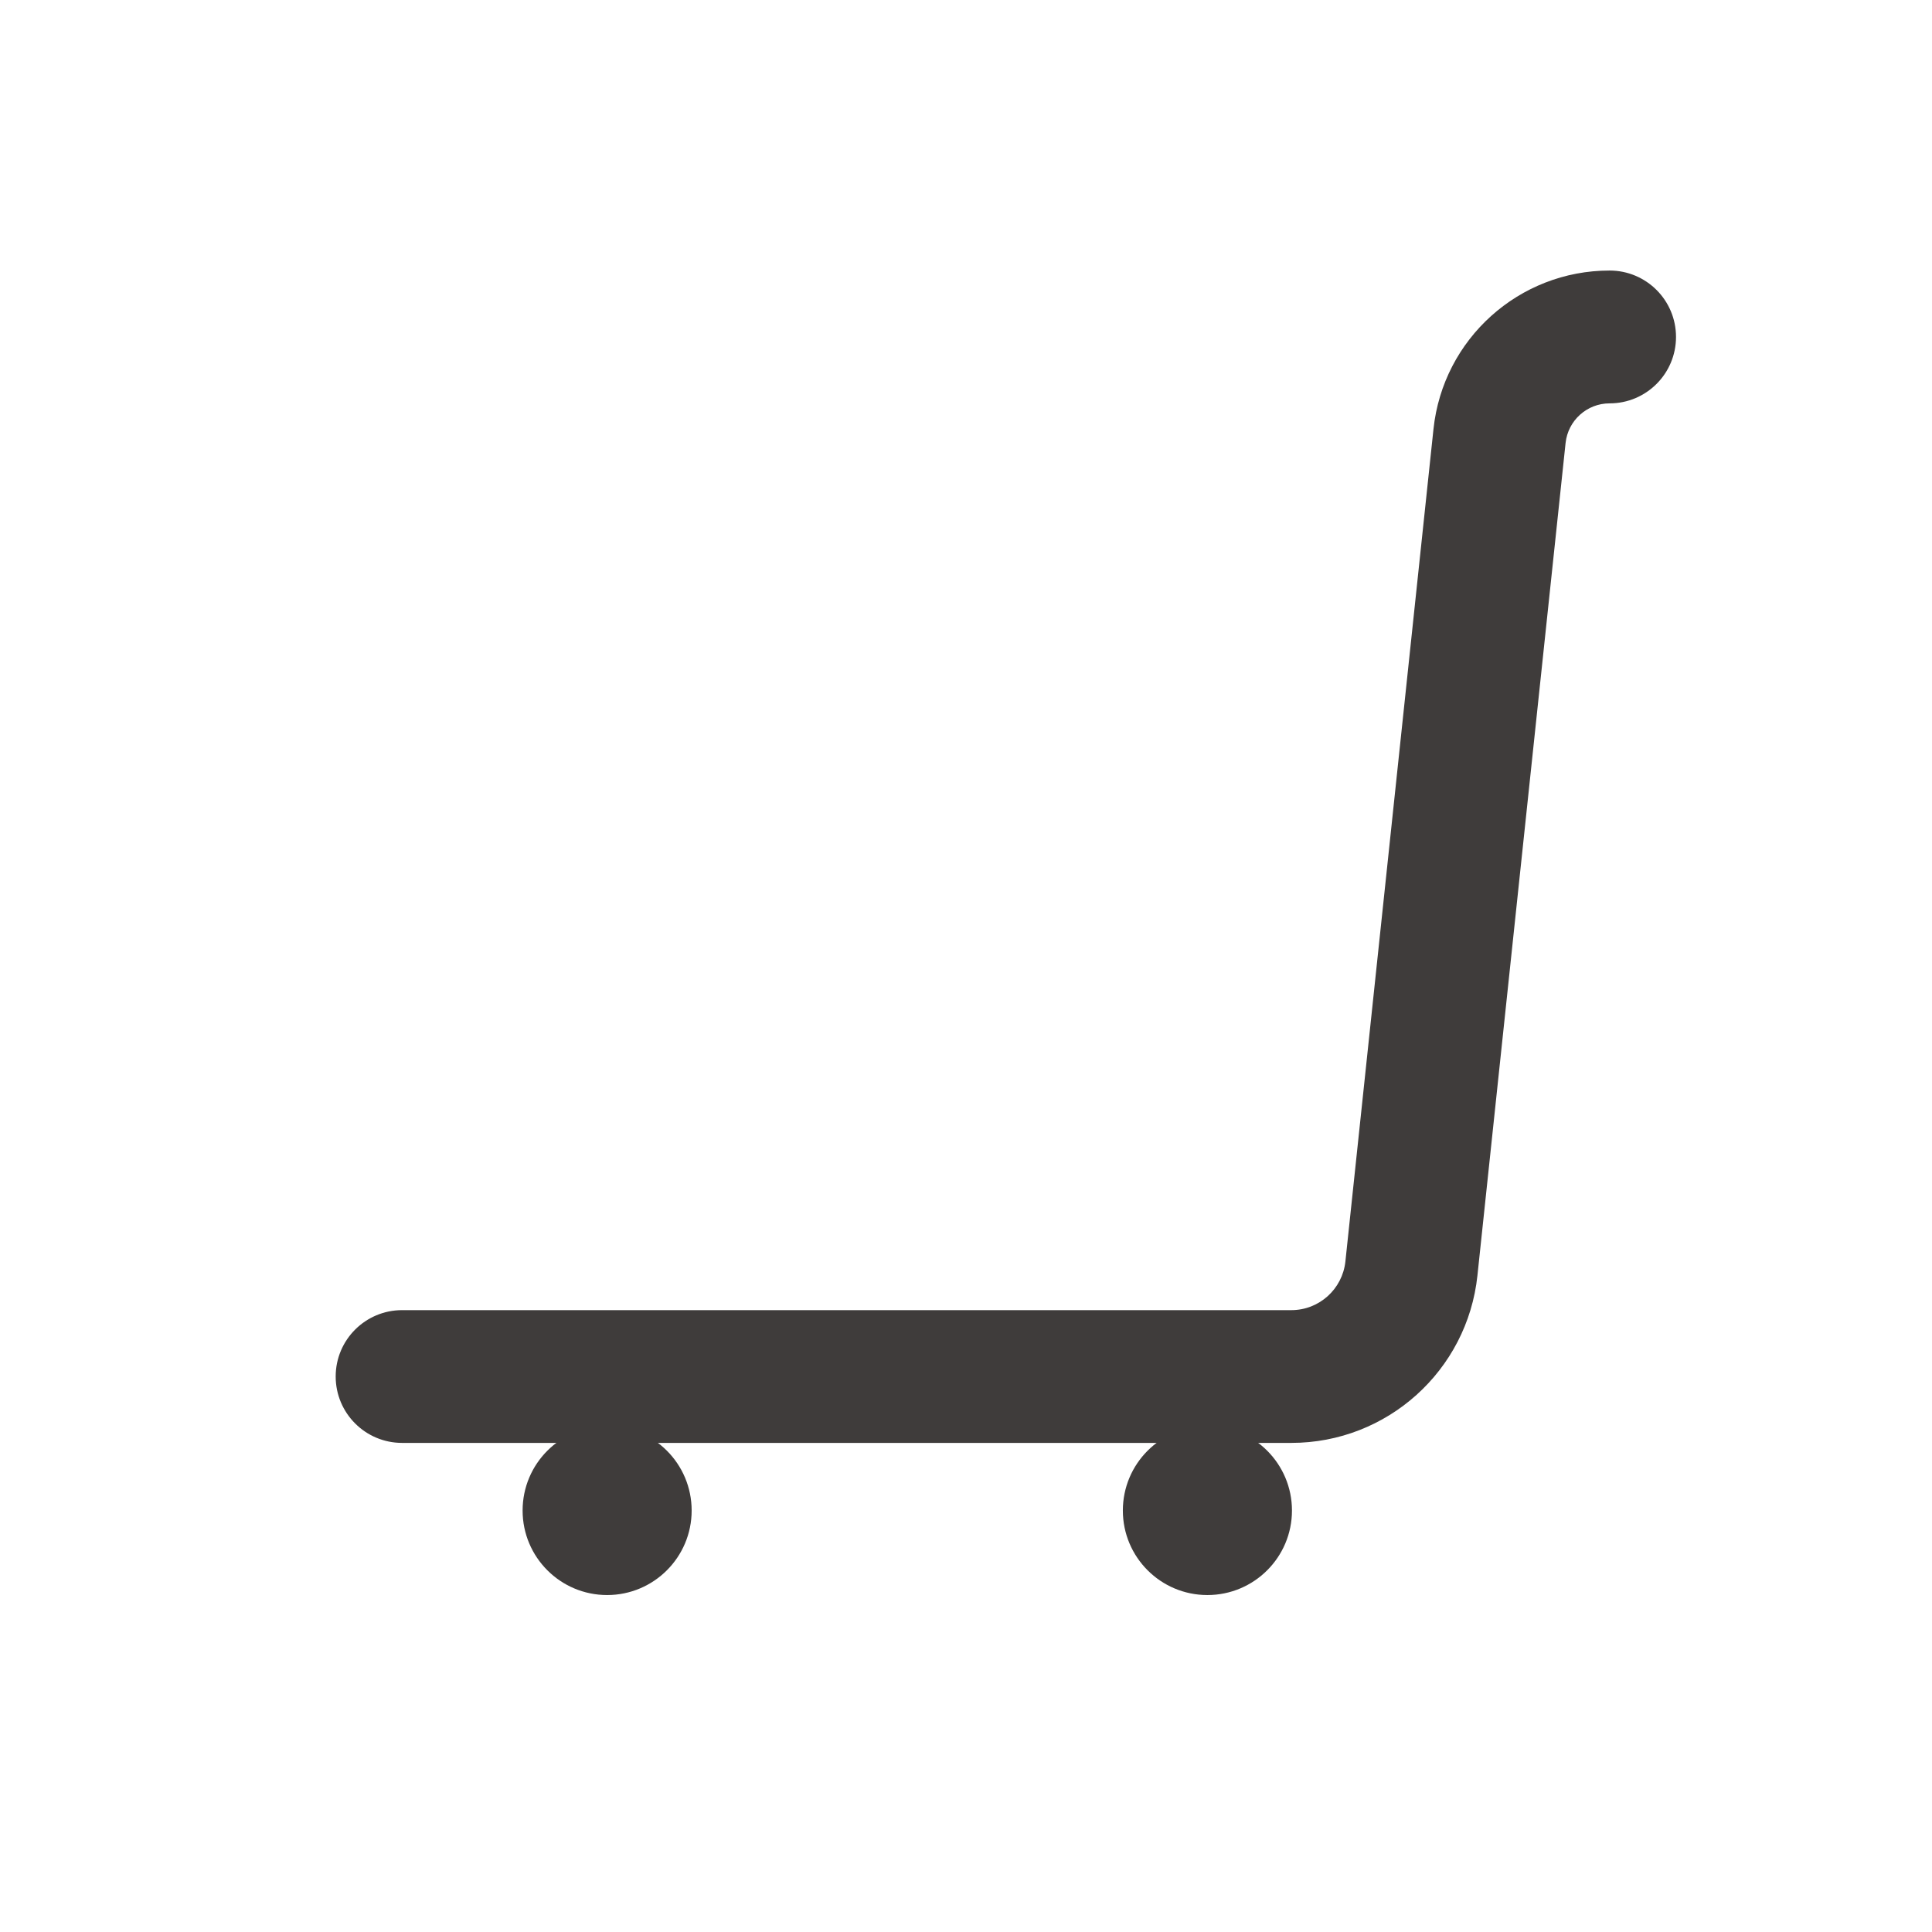 <svg width="32" height="32" viewBox="0 0 32 32" fill="none" xmlns="http://www.w3.org/2000/svg">
<g clip-path="url(#clip0_7926_9039)">
<path fill-rule="evenodd" clip-rule="evenodd" d="M26.66 6.681C26.285 6.681 25.971 6.964 25.931 7.337L24.471 21.126C24.304 22.703 22.974 23.899 21.389 23.899H6.66C6.053 23.899 5.56 23.407 5.56 22.799C5.56 22.192 6.053 21.7 6.66 21.7H21.389C21.849 21.7 22.235 21.352 22.284 20.894L23.743 7.106C23.901 5.613 25.16 4.481 26.66 4.481C27.268 4.481 27.76 4.973 27.76 5.581C27.76 6.188 27.268 6.681 26.66 6.681Z" fill="#3F3C3B"/>
<path d="M11.456 25.019C11.456 25.792 10.829 26.419 10.056 26.419C9.283 26.419 8.656 25.792 8.656 25.019C8.656 24.245 9.283 23.618 10.056 23.618C10.829 23.618 11.456 24.245 11.456 25.019Z" fill="#3F3C3B"/>
<path d="M21.399 25.019C21.399 25.792 20.772 26.419 19.998 26.419C19.225 26.419 18.598 25.792 18.598 25.019C18.598 24.245 19.225 23.618 19.998 23.618C20.772 23.618 21.399 24.245 21.399 25.019Z" fill="#3F3C3B"/>
</g>
<defs>
<clipPath id="clip0_7926_9039">
<rect width="32" height="32" fill="white"/>
</clipPath>
</defs>
</svg>
